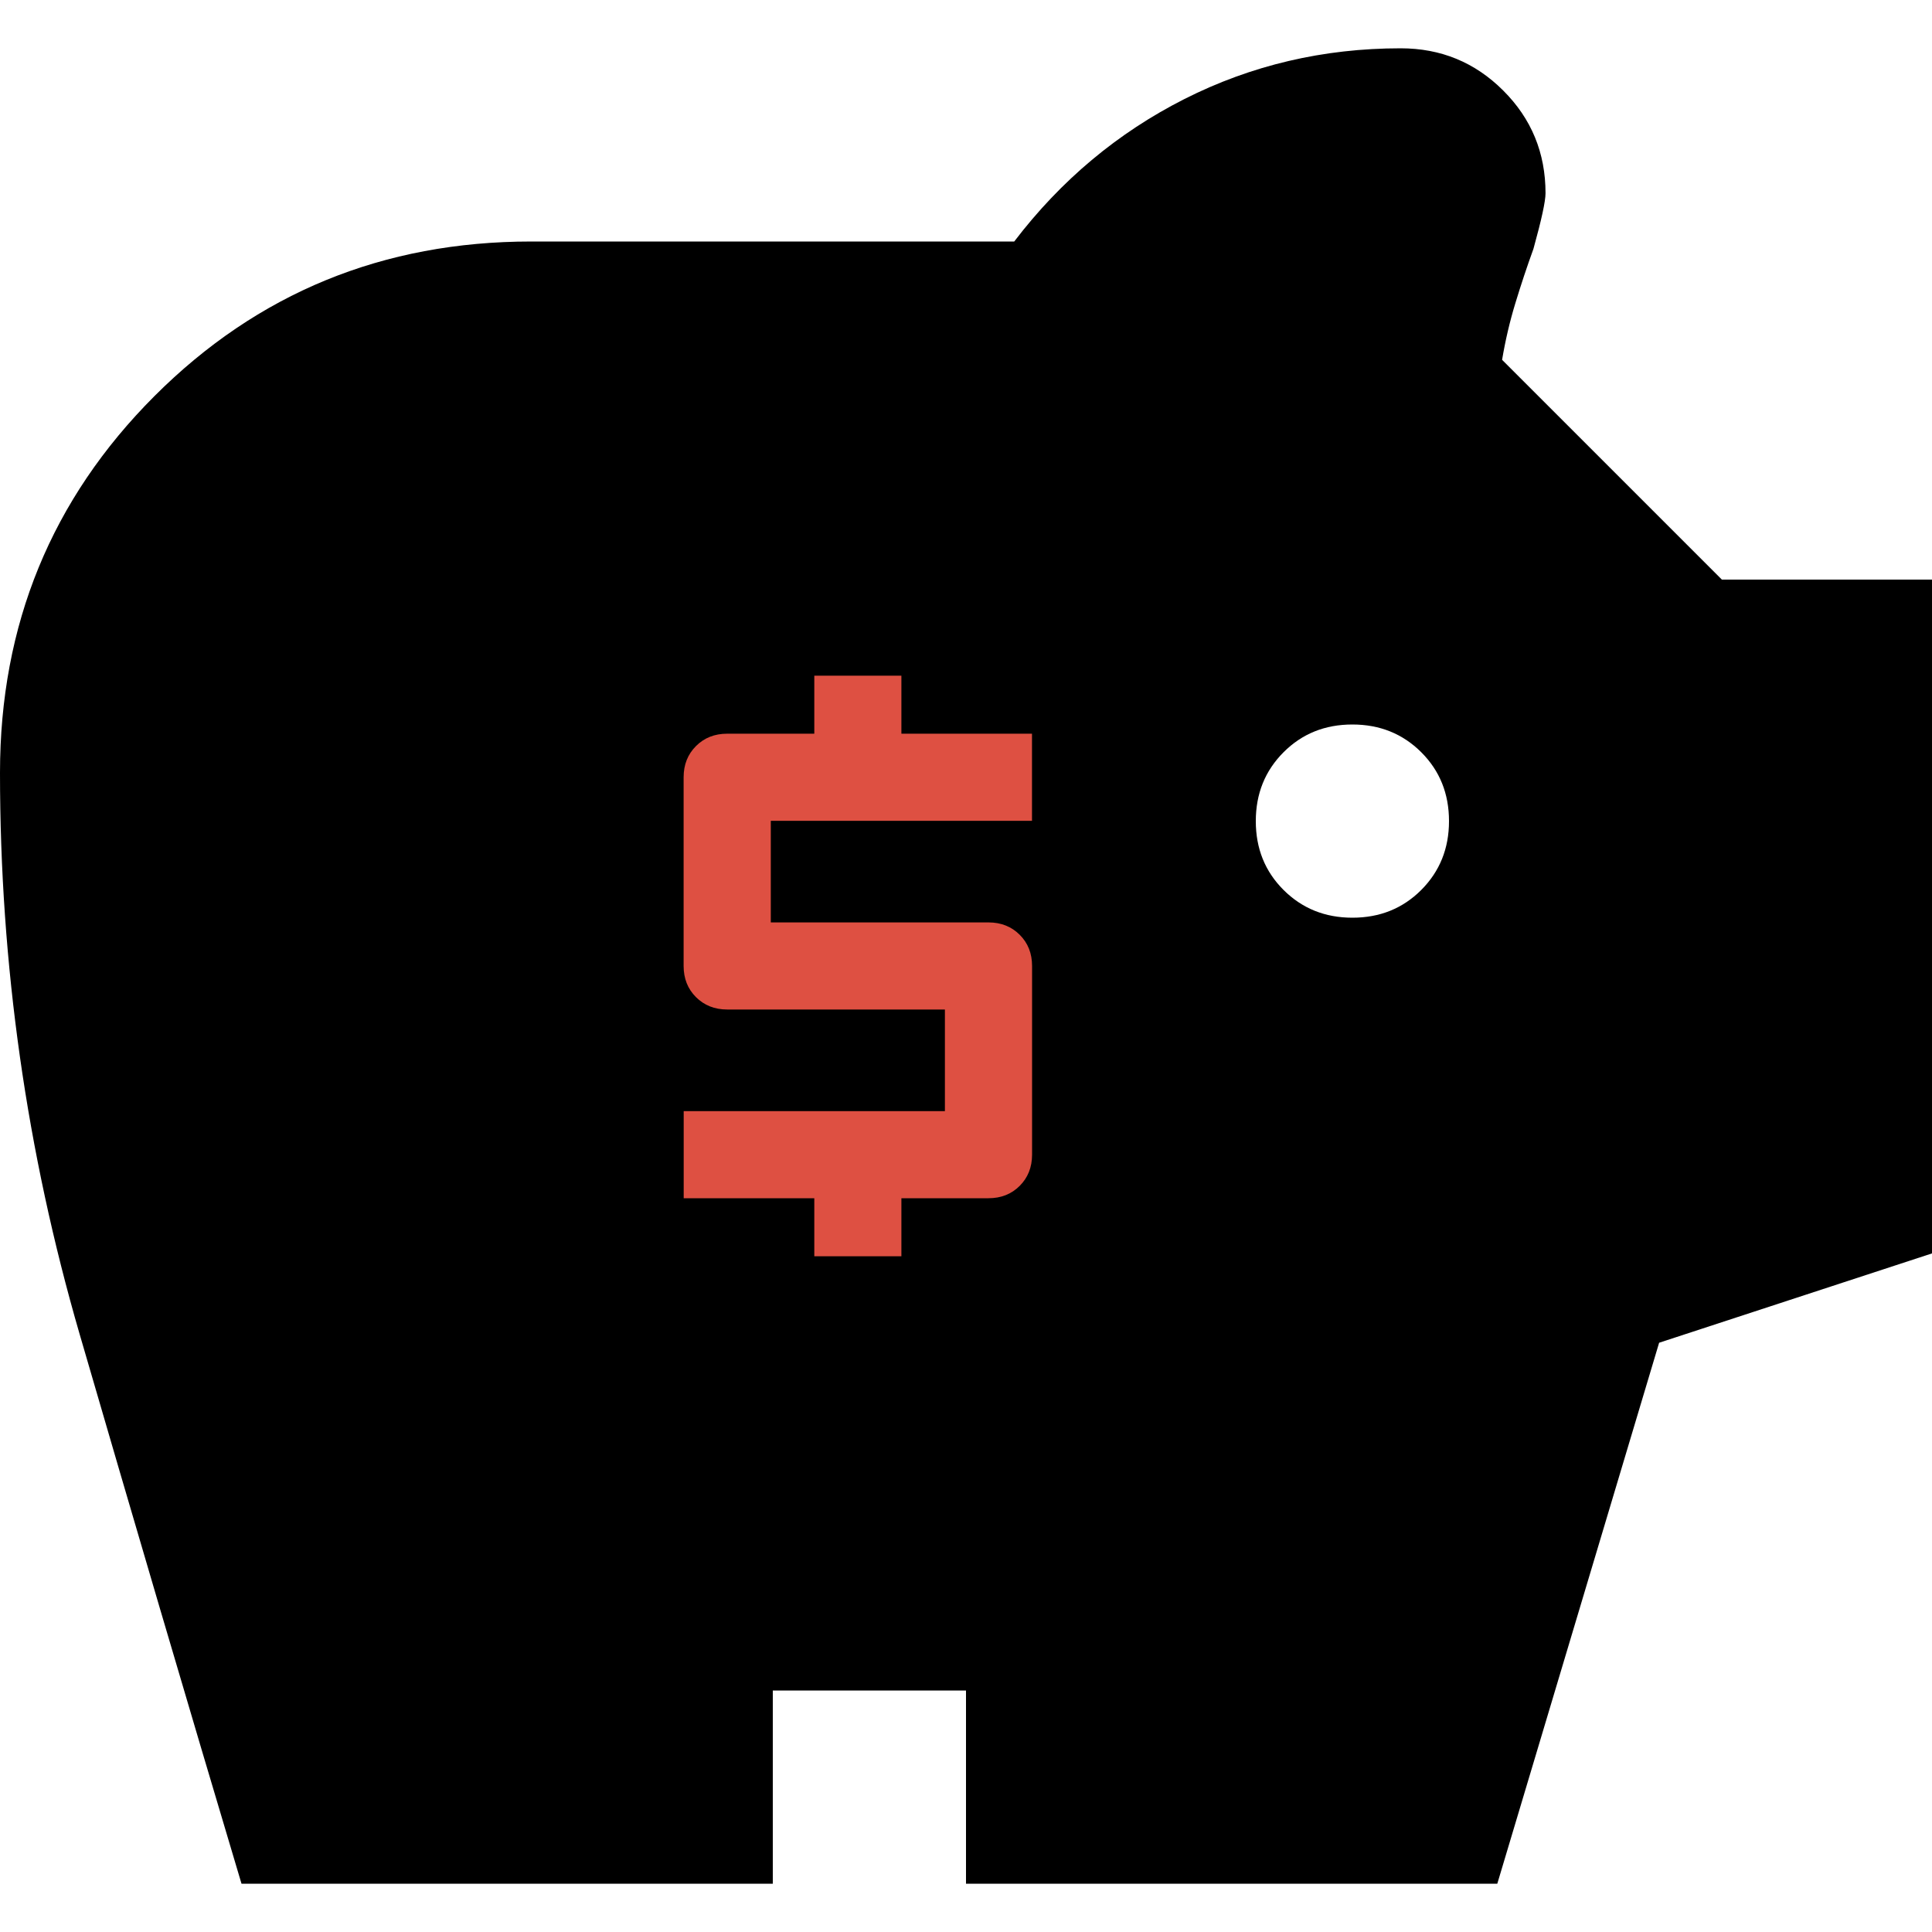 <?xml version="1.0" encoding="UTF-8"?><svg id="Layer_1" xmlns="http://www.w3.org/2000/svg" viewBox="0 0 250 250"><defs><style>.cls-1{fill:#000;}.cls-1,.cls-2{stroke-width:0px;}.cls-2{fill:#de5042;}</style></defs><path class="cls-1" d="M222.81,75l-28.44-28.44c.42-2.5.99-4.95,1.72-7.34.73-2.4,1.51-4.74,2.34-7.03,1.04-3.75,1.56-6.15,1.56-7.19,0-5.21-1.82-9.64-5.47-13.28-3.65-3.65-8.07-5.47-13.28-5.47-10,0-19.32,2.19-27.97,6.56-8.65,4.38-15.99,10.52-22.03,18.44h-62.5c-19.17,0-35.42,6.67-48.75,20C6.67,64.58,0,80.83,0,100,0,124.79,3.44,149.01,10.31,172.66c6.88,23.65,13.85,47.34,20.94,71.09h68.75v-25h25v25h68.75l20.94-70,35.31-11.56v-87.19h-27.19ZM183.91,115.16c-2.4,2.4-5.36,3.59-8.91,3.59s-6.51-1.2-8.91-3.59c-2.4-2.4-3.59-5.36-3.59-8.91s1.2-6.51,3.59-8.91c2.4-2.4,5.36-3.59,8.91-3.59s6.51,1.2,8.91,3.59c2.4,2.4,3.59,5.36,3.59,8.91s-1.2,6.51-3.59,8.91Z"/><path class="cls-2" d="M105.37,162.56h11.27v-7.51h11.27c1.63,0,2.97-.53,4.04-1.6,1.06-1.06,1.6-2.41,1.6-4.04v-24.41c0-1.63-.53-2.97-1.6-4.04-1.06-1.06-2.41-1.6-4.04-1.6h-28.17v-13.15h33.8v-11.27h-16.9v-7.51h-11.27v7.51h-11.27c-1.63,0-2.97.53-4.04,1.6s-1.6,2.41-1.6,4.04v24.41c0,1.63.53,2.97,1.6,4.04,1.06,1.06,2.41,1.6,4.04,1.6h28.17v13.15h-33.8v11.27h16.9v7.51Z"/></svg>